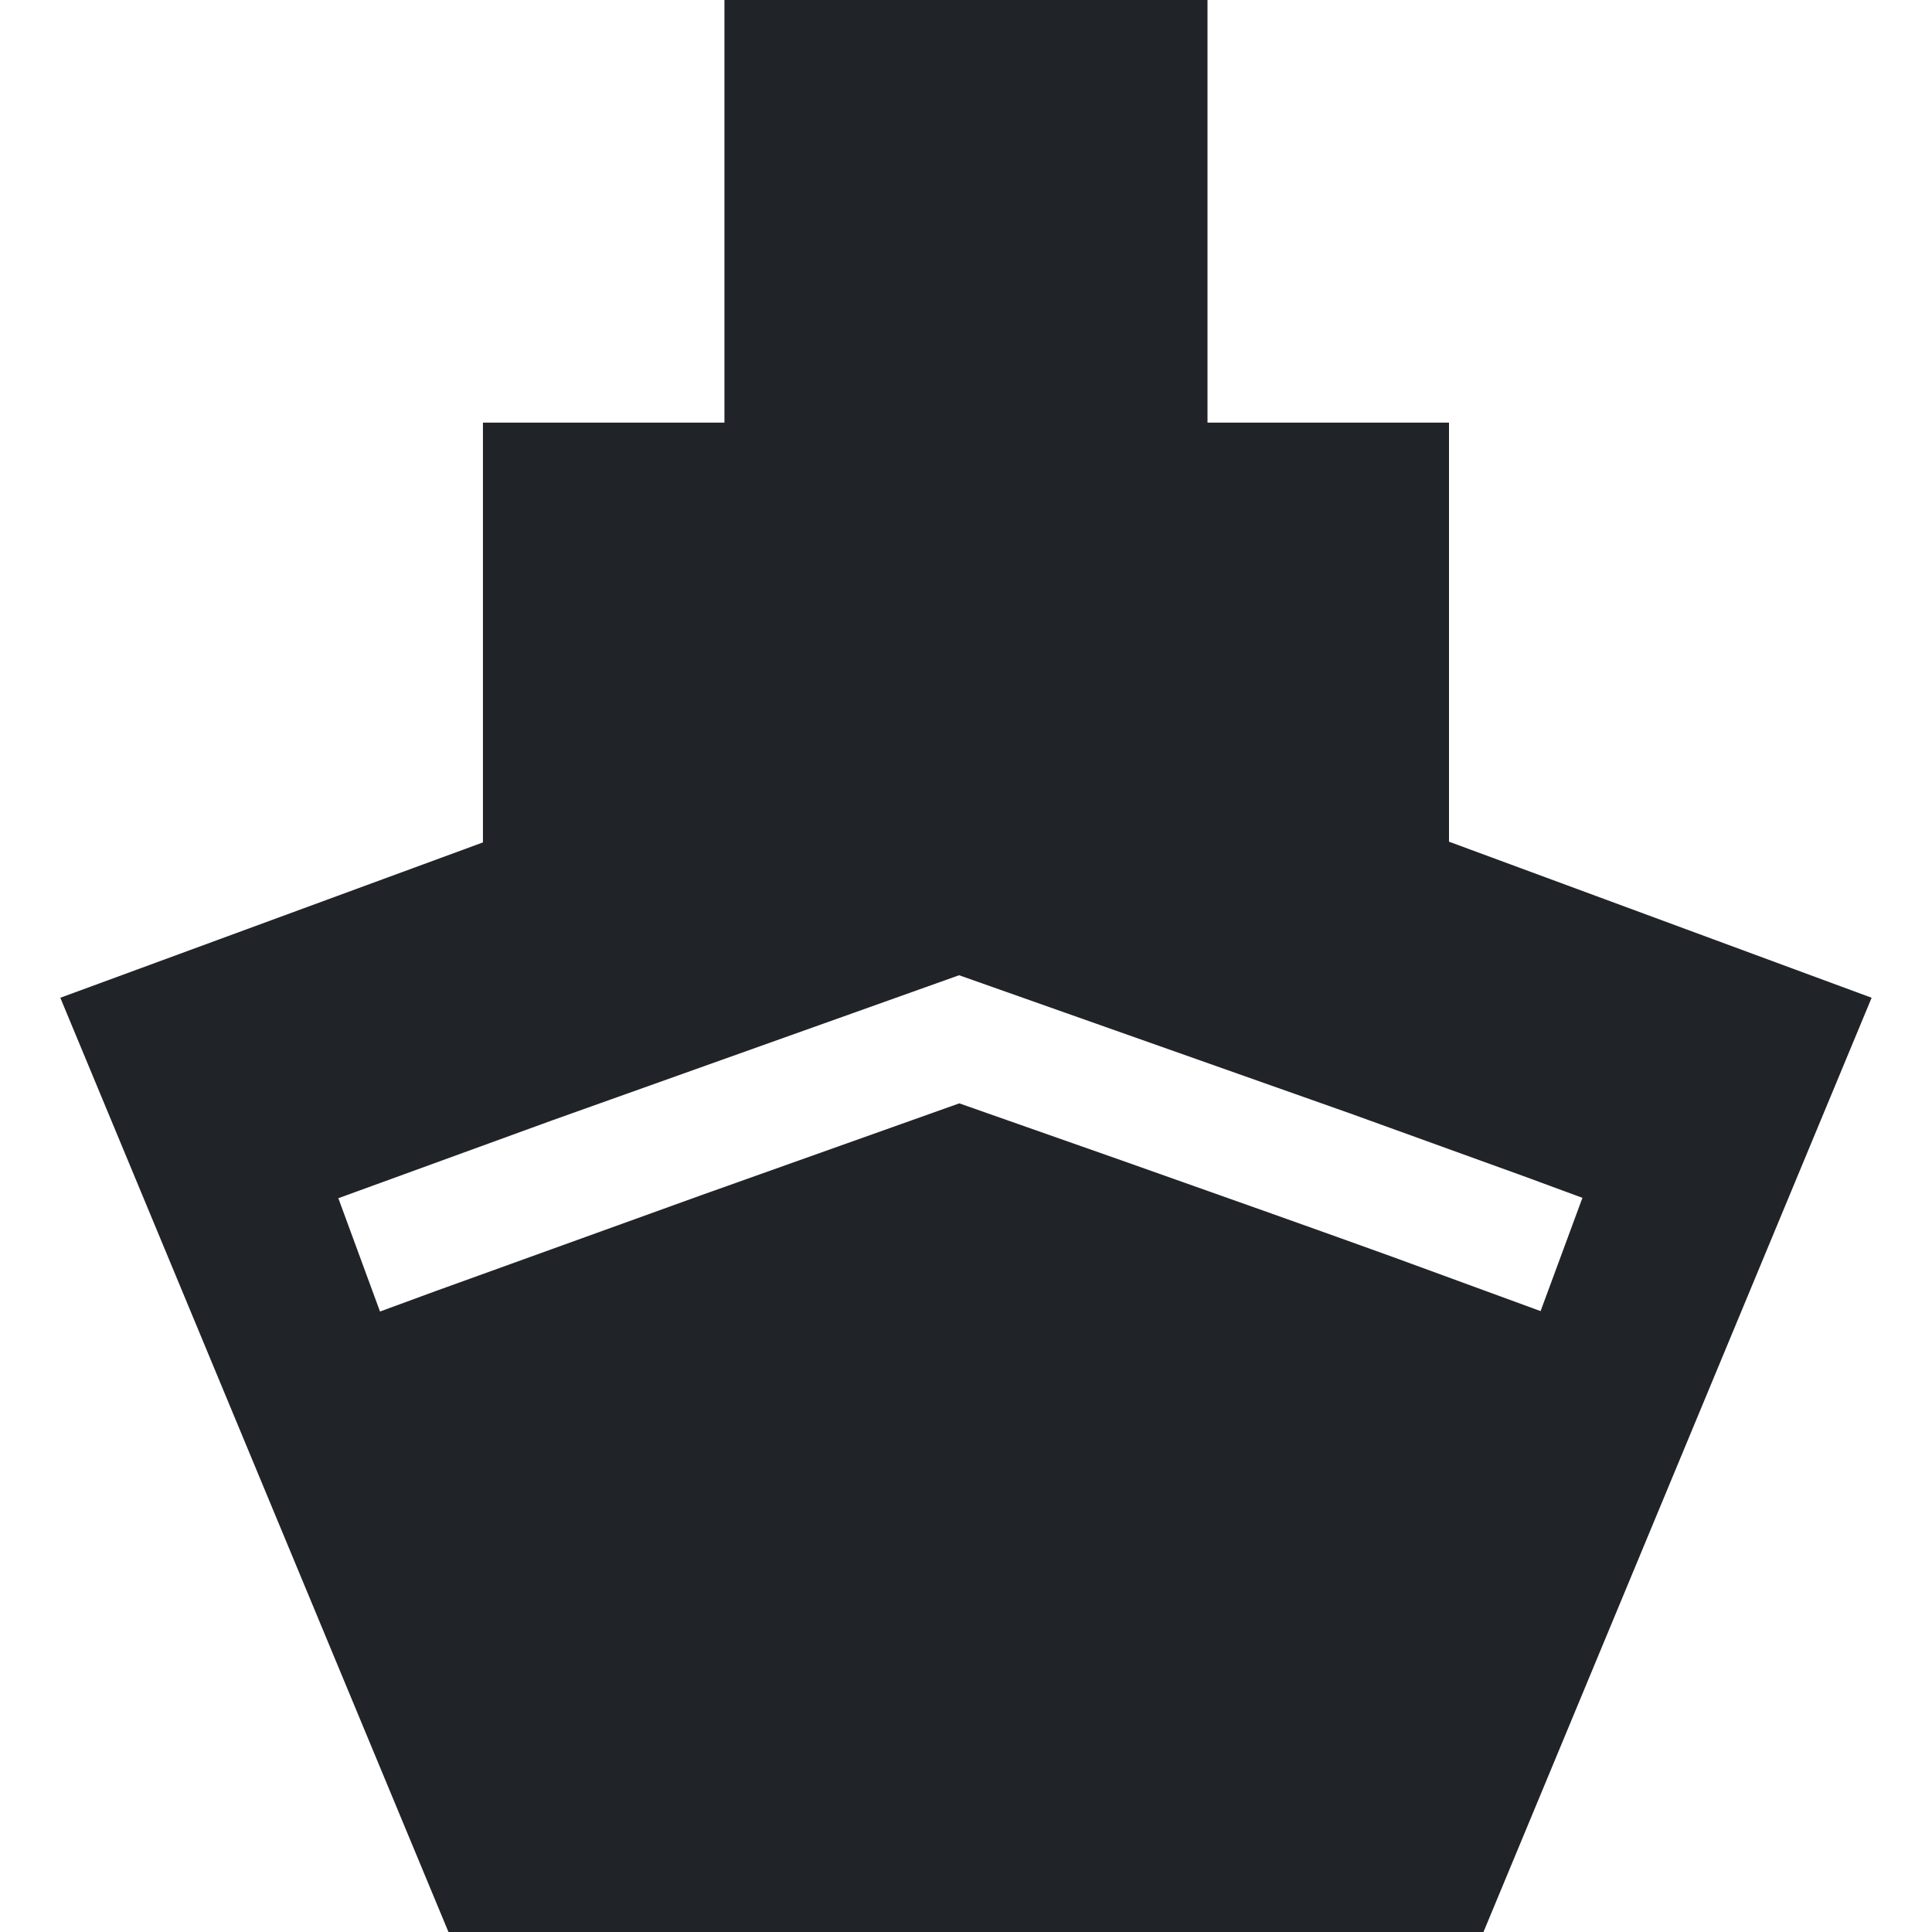 <?xml version="1.0" encoding="utf-8"?>
<svg width="800px" height="800px" viewBox="0 0 32 32" xmlns="http://www.w3.org/2000/svg">
<g fill="none" fill-rule="evenodd">
<path d="m0 0h32v32h-32z"/>
<path d="m20 0v7h4v6.941l7 2.585-6.429 15.474h-17.143l-6.429-15.474 7-2.573v-6.953h4v-7zm-4.114 16.153-6.73 2.4-3.552 1.293.69 1.877.939-.345 4.391-1.585 4.265-1.518 2.668.938c1.835.648 3.339 1.183 4.511 1.606l2.449.897.693-1.876-.938-.346-2.909-1.052z" fill="#202327"/>
</g>
</svg>